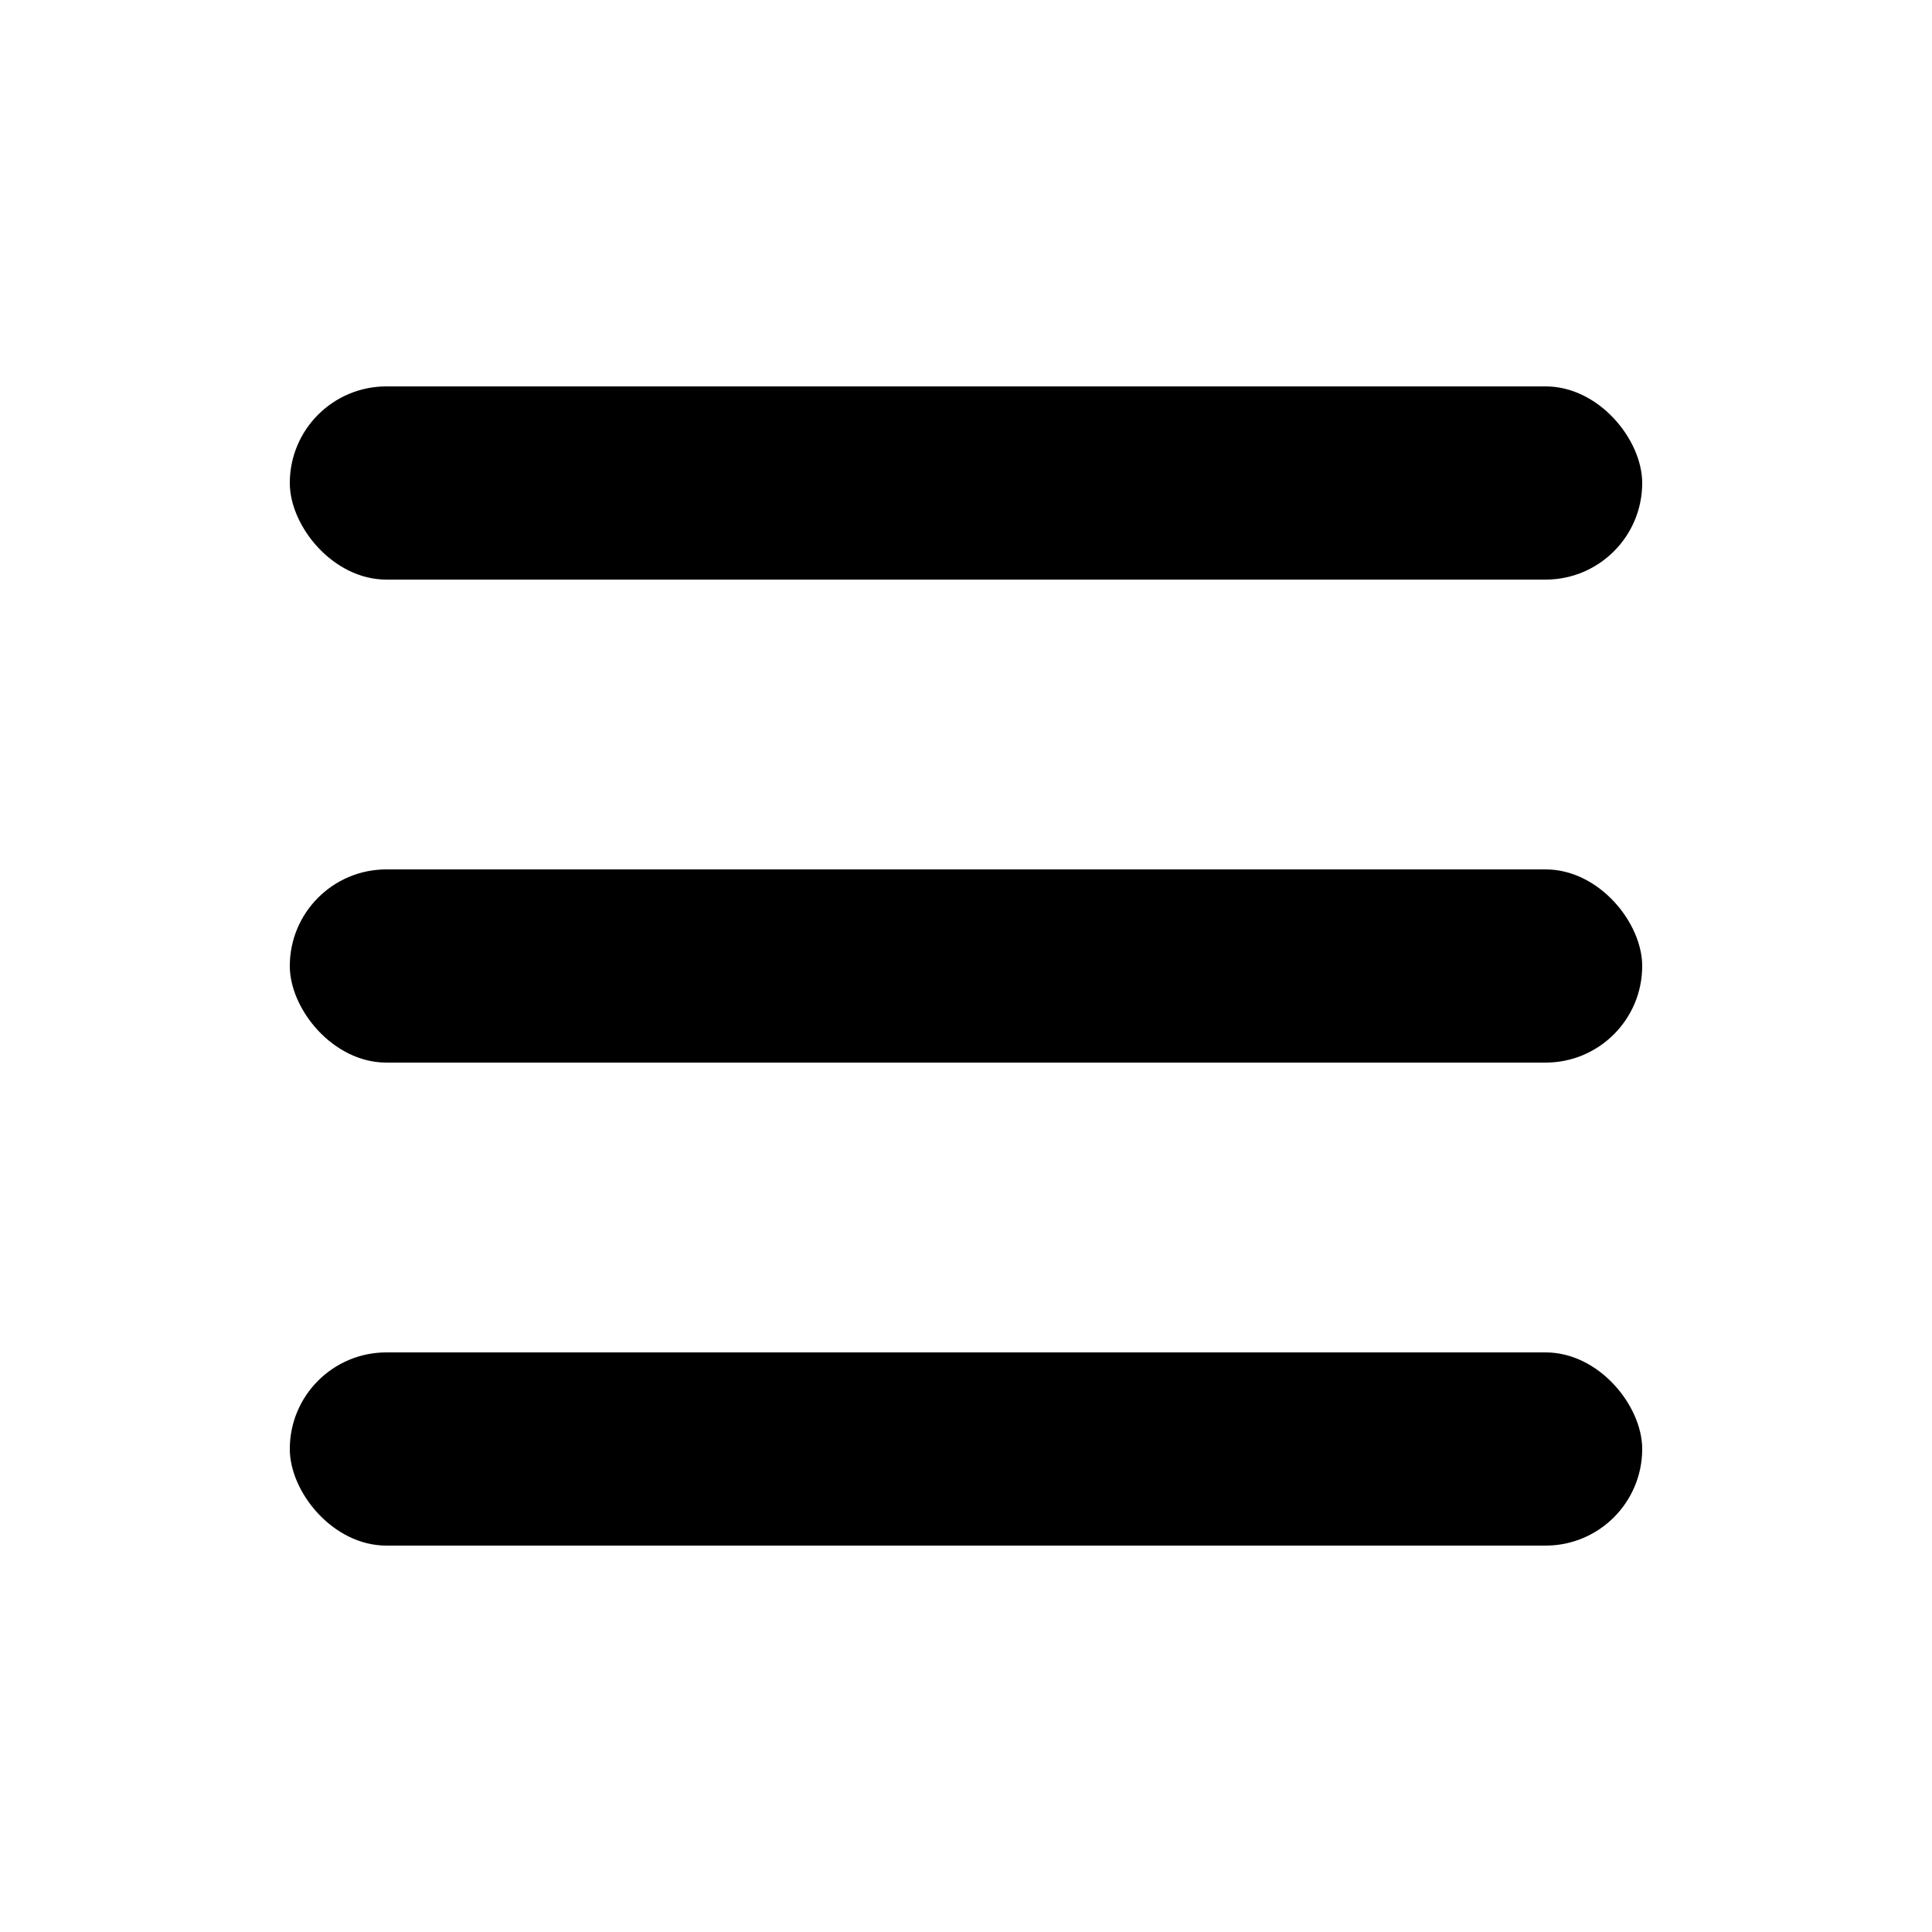 <svg width="20" height="20" viewBox="0 0 20 20" fill="none" xmlns="http://www.w3.org/2000/svg">
<rect x="3" y="4" width="14" height="2" rx="1" fill="black"/>
<rect x="3" y="9" width="14" height="2" rx="1" fill="black"/>
<rect x="3" y="14" width="14" height="2" rx="1" fill="black"/>
</svg>

